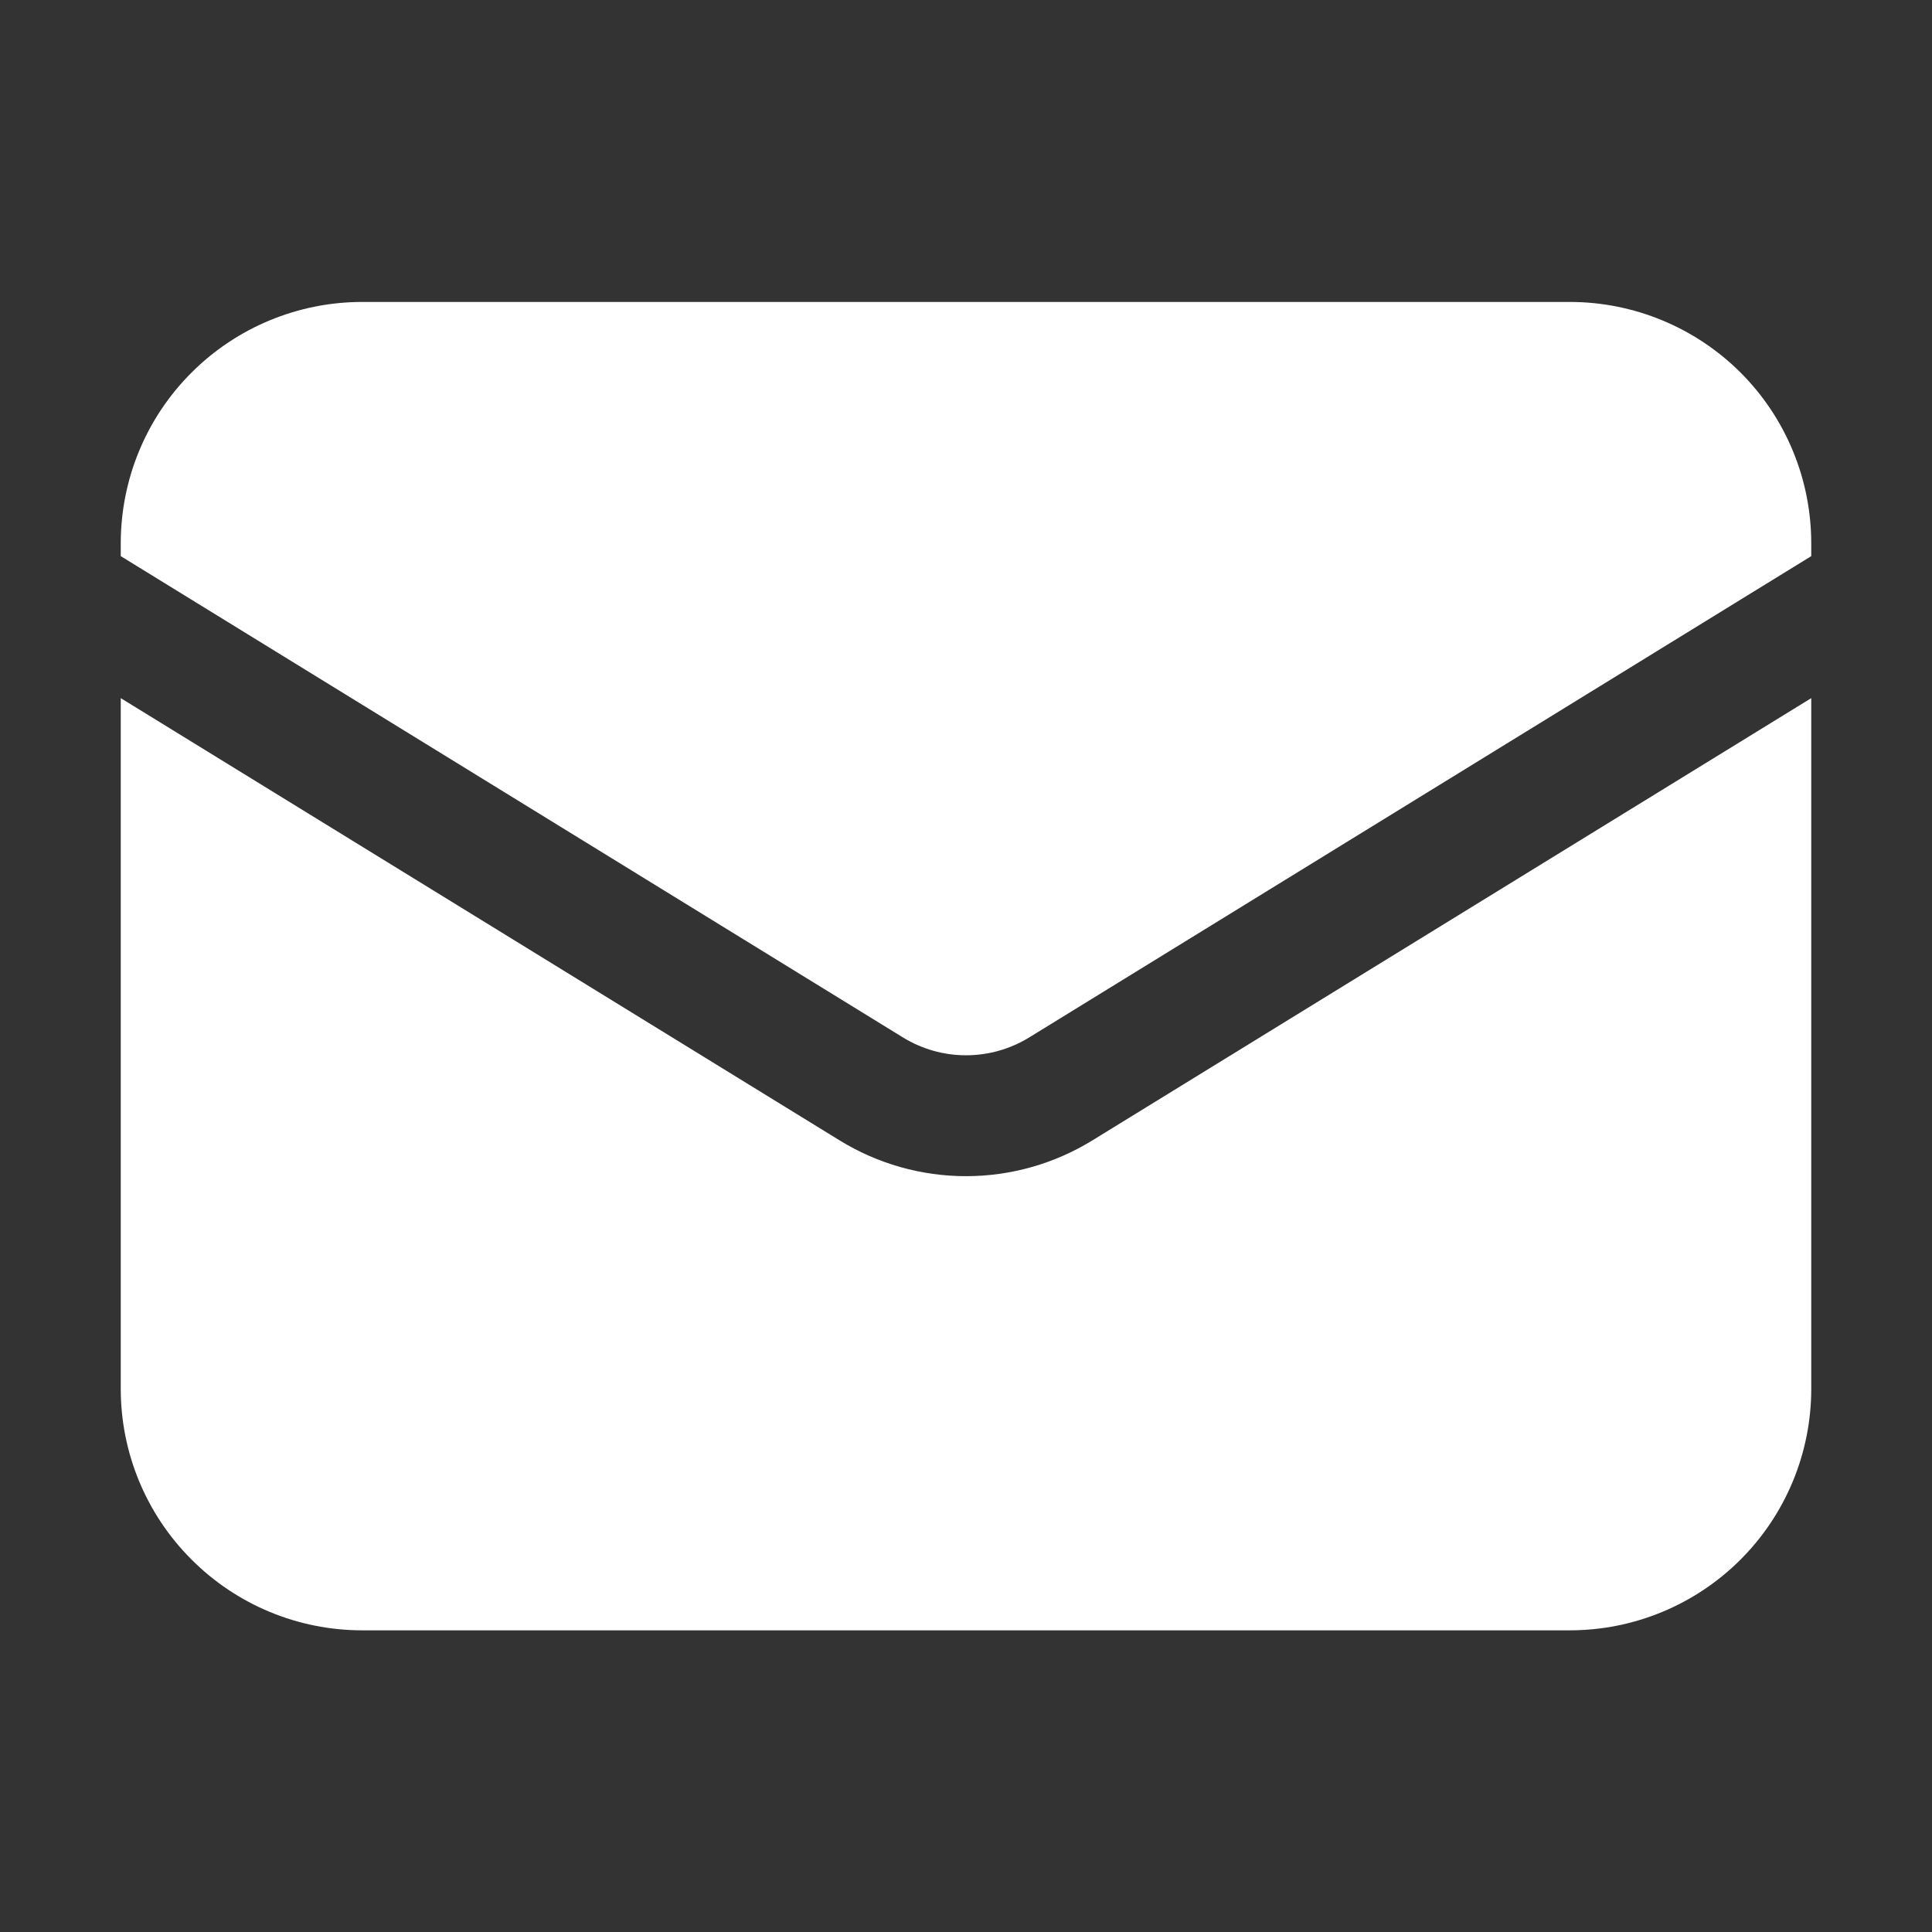 <?xml version="1.0" encoding="UTF-8"?> <svg xmlns="http://www.w3.org/2000/svg" viewBox="0 0 14.00 14.00" data-guides="{&quot;vertical&quot;:[],&quot;horizontal&quot;:[]}"><rect x="0" y="0" width="14.00" height="14.00" fill="#333333" stroke="none"/><defs></defs><path fill="#ffffff" stroke="none" fill-opacity="1" stroke-width="1" stroke-opacity="1" alignment-baseline="baseline" baseline-shift="baseline" id="tSvg6dc8edf8b3" title="Path 1" d="M0.875 5.059C0.875 6.727 0.875 8.396 0.875 10.064C0.875 10.528 1.059 10.973 1.388 11.301C1.716 11.63 2.161 11.814 2.625 11.814C5.542 11.814 8.459 11.814 11.375 11.814C11.839 11.814 12.284 11.63 12.613 11.301C12.941 10.973 13.125 10.528 13.125 10.064C13.125 8.396 13.125 6.727 13.125 5.059C11.389 6.127 9.653 7.195 7.917 8.263C7.641 8.433 7.324 8.523 7 8.523C6.676 8.523 6.359 8.433 6.083 8.263C4.347 7.195 2.611 6.127 0.875 5.059Z"></path><path fill="#ffffff" stroke="none" fill-opacity="1" stroke-width="1" stroke-opacity="1" alignment-baseline="baseline" baseline-shift="baseline" id="tSvg24c4c36d07" title="Path 2" d="M13.125 4.03C13.125 3.999 13.125 3.968 13.125 3.938C13.125 3.473 12.941 3.028 12.613 2.7C12.284 2.372 11.839 2.188 11.375 2.188C8.459 2.188 5.542 2.188 2.625 2.188C2.161 2.188 1.716 2.372 1.388 2.7C1.059 3.028 0.875 3.473 0.875 3.938C0.875 3.968 0.875 3.999 0.875 4.03C2.764 5.192 4.653 6.355 6.542 7.517C6.68 7.602 6.838 7.647 7 7.647C7.162 7.647 7.321 7.602 7.459 7.517C9.348 6.355 11.236 5.192 13.125 4.03Z"></path></svg> 